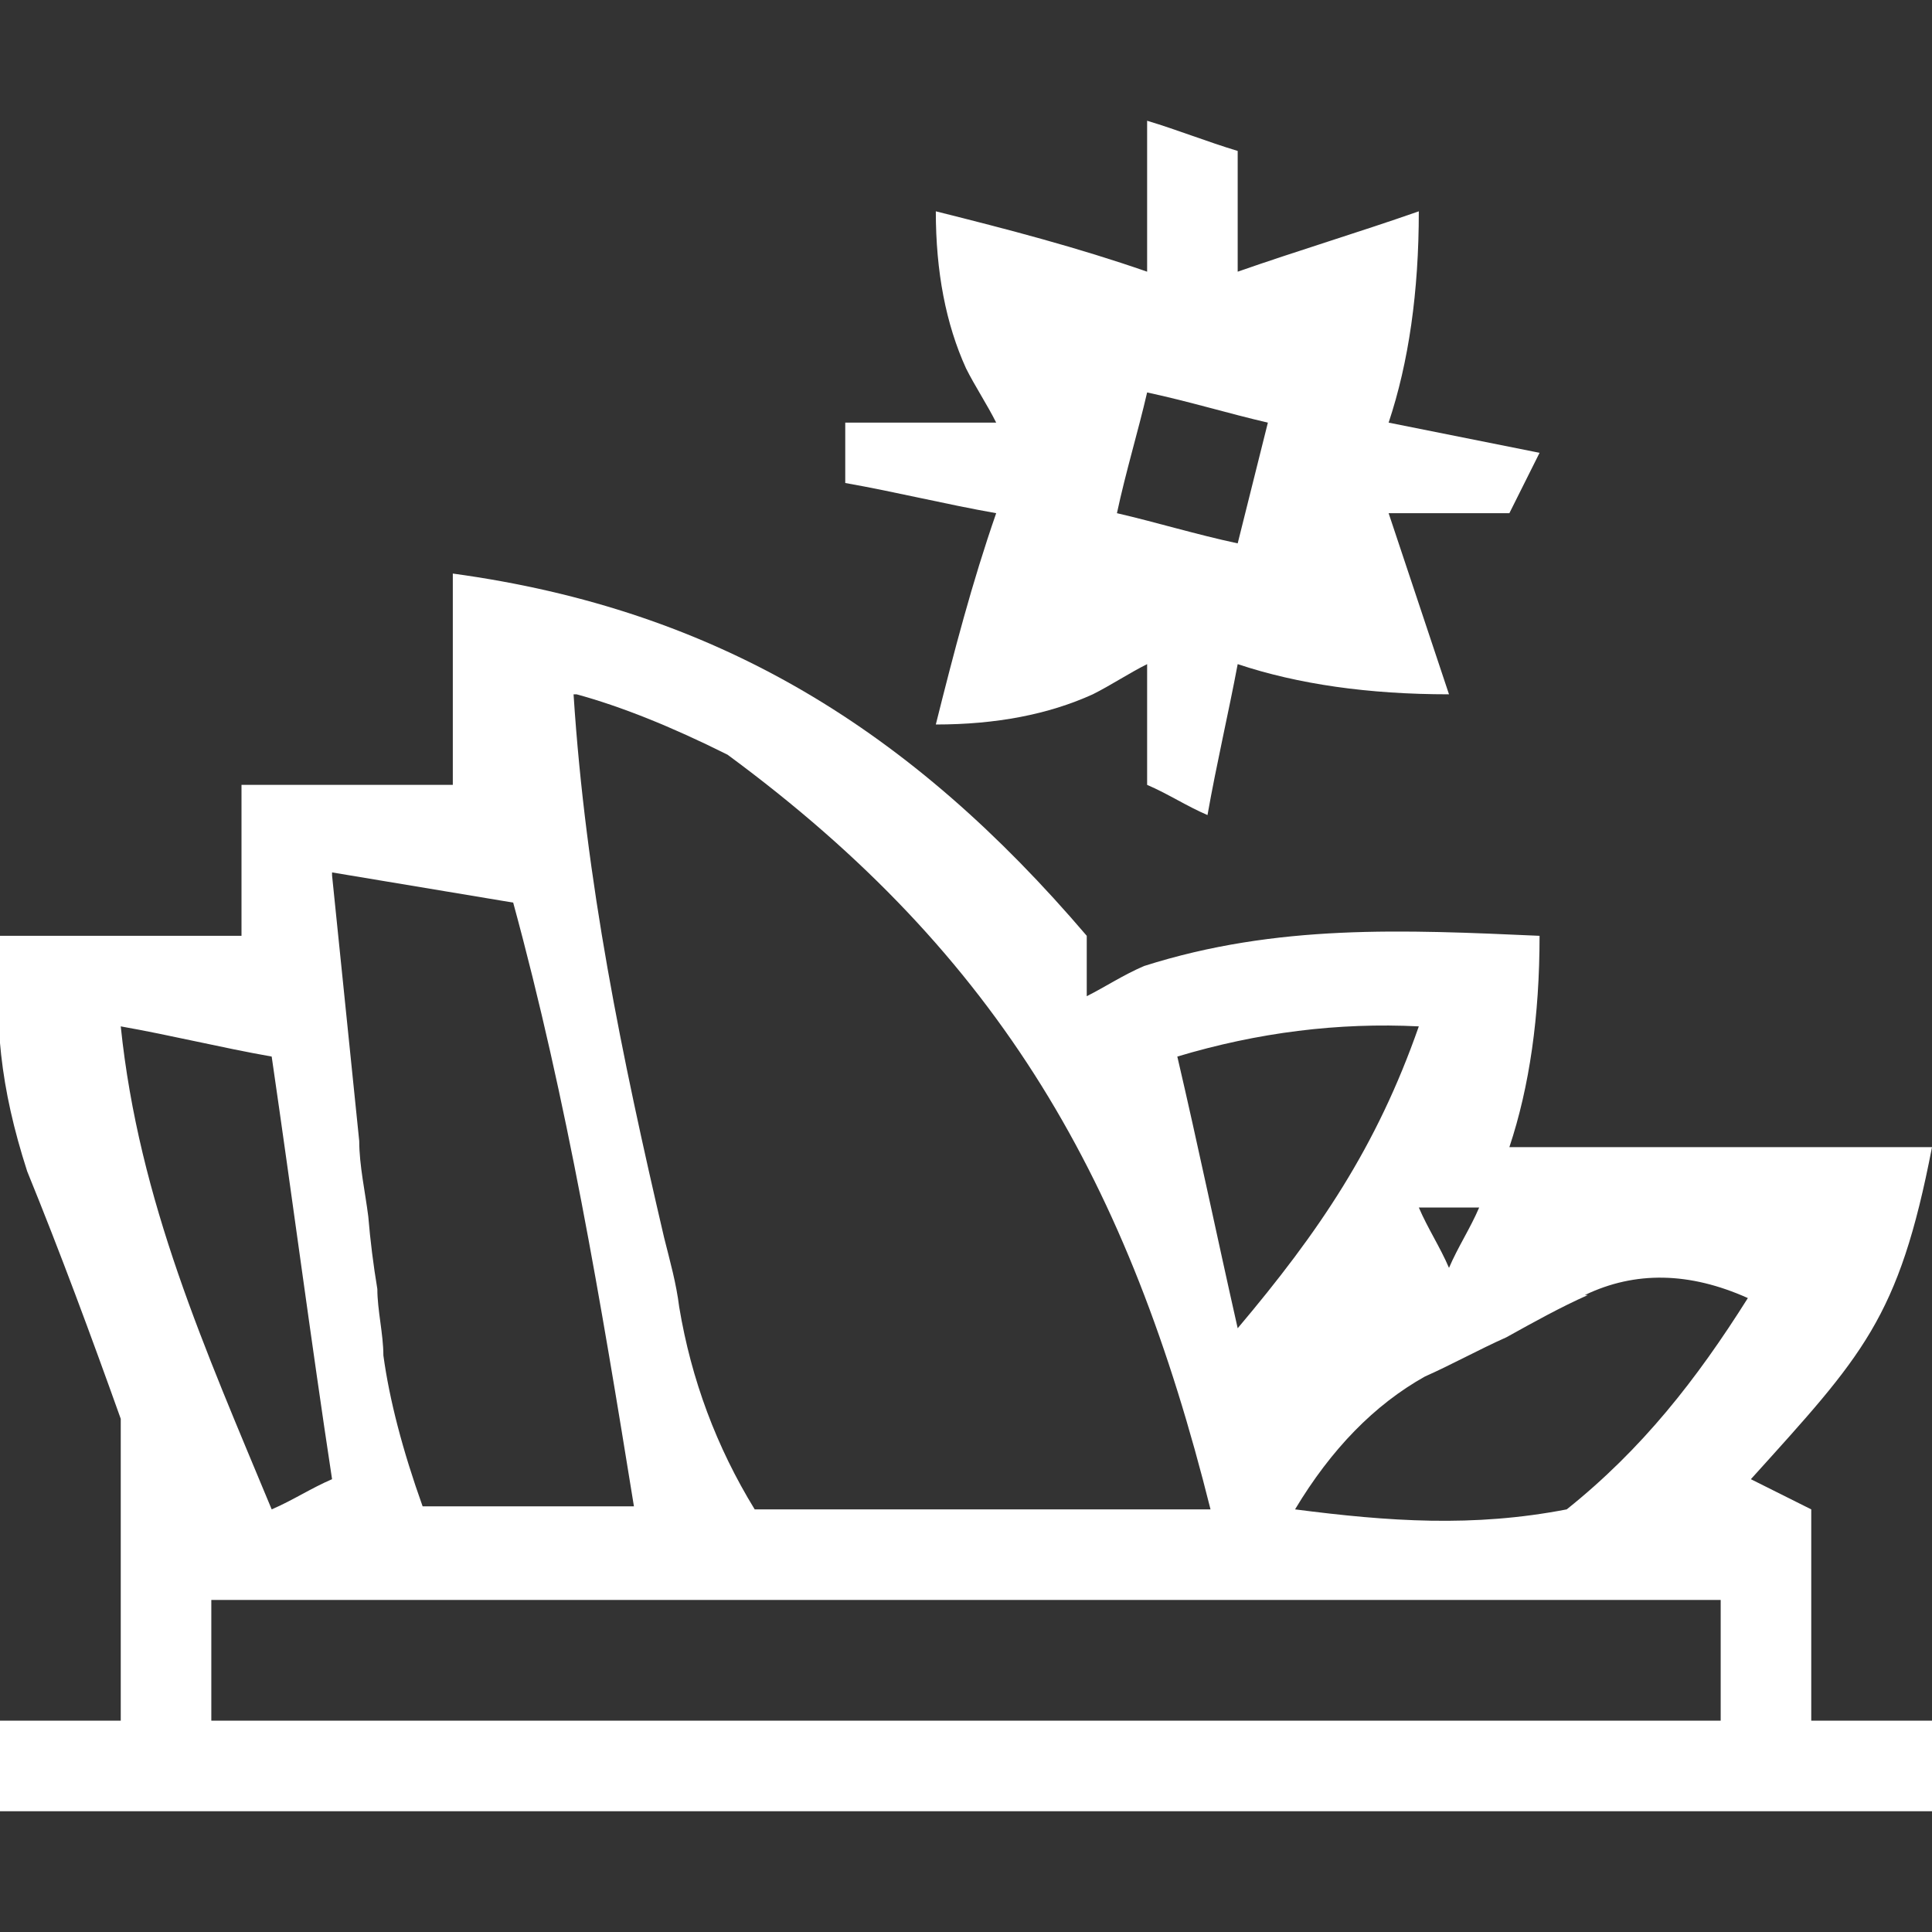 <svg xmlns="http://www.w3.org/2000/svg" id="Layer_1" data-name="Layer 1" viewBox="0 0 64 64"><rect x="0" y="0" width="64" height="64" fill="#333333" stroke="none"/><defs><style>      .cls-1 {        fill: #fff;        stroke-width: 0px;      }    </style></defs><path class="cls-1" d="M15,19c8.8,1.2,15.2,5.2,21,12v2c.6-.3,1.2-.7,1.9-1,4.4-1.4,8.6-1.2,13.1-1q0,4-1,7h14c-1.1,5.7-2.3,6.9-6,11l2,1v7h4v3H0v-3h4v-10c-1-2.8-2-5.5-3.1-8.2C0,36-.2,33.9,0,31h8v-5h7v-7ZM19,23c.4,6.2,1.6,12,3,18,.2.8.4,1.5.5,2.3q.6,3.6,2.5,6.7c2.5,0,5,0,7.6,0,.7,0,1.4,0,2.2,0,1.8,0,3.5,0,5.3,0-2.7-10.8-6.9-18.3-16-25q-2.8-1.4-5-2ZM11,29c.3,2.9.6,5.9.9,8.8,0,.8.2,1.7.3,2.5q.1,1.2.3,2.4c0,.7.2,1.5.2,2.2q.3,2.2,1.3,5h7c-1.1-6.8-2.2-13.4-4-20q-3-.5-6-1ZM4,34c.6,5.8,2.8,10.7,5,16,.7-.3,1.3-.7,2-1-.7-4.6-1.3-9.2-2-14-1.7-.3-3.3-.7-5-1ZM39,35c.7,3,1.3,5.9,2,9,2.7-3.2,4.6-6,6-10q-4-.2-8,1ZM47,40c.3.7.7,1.3,1,2,.3-.7.7-1.3,1-2h-2ZM52.6,42.9c-.9.4-1.8.9-2.7,1.4-.9.4-1.8.9-2.7,1.3q-2.5,1.4-4.3,4.4c3.1.4,5.9.6,9,0,2.5-2,4.3-4.3,6-7q-2.9-1.3-5.4-.1ZM7,53v4h50v-4H7Z"></path><path class="cls-1" d="M38,4c1,.3,2,.7,3,1v4c2-.7,4-1.3,6-2q0,4-1,7,2.5.5,5,1l-1,2h-4l2,6q-4,0-7-1c-.3,1.6-.7,3.3-1,5-.7-.3-1.3-.7-2-1v-4c-.6.3-1.2.7-1.8,1q-2.2,1-5.2,1c.6-2.4,1.2-4.7,2-7-1.7-.3-3.3-.7-5-1v-2h5c-.3-.6-.7-1.2-1-1.8q-1-2.2-1-5.2c2.4.6,4.7,1.2,7,2v-5ZM38,13c-.3,1.3-.7,2.6-1,4,1.3.3,2.6.7,4,1l1-4c-1.3-.3-2.6-.7-4-1Z"></path></svg>